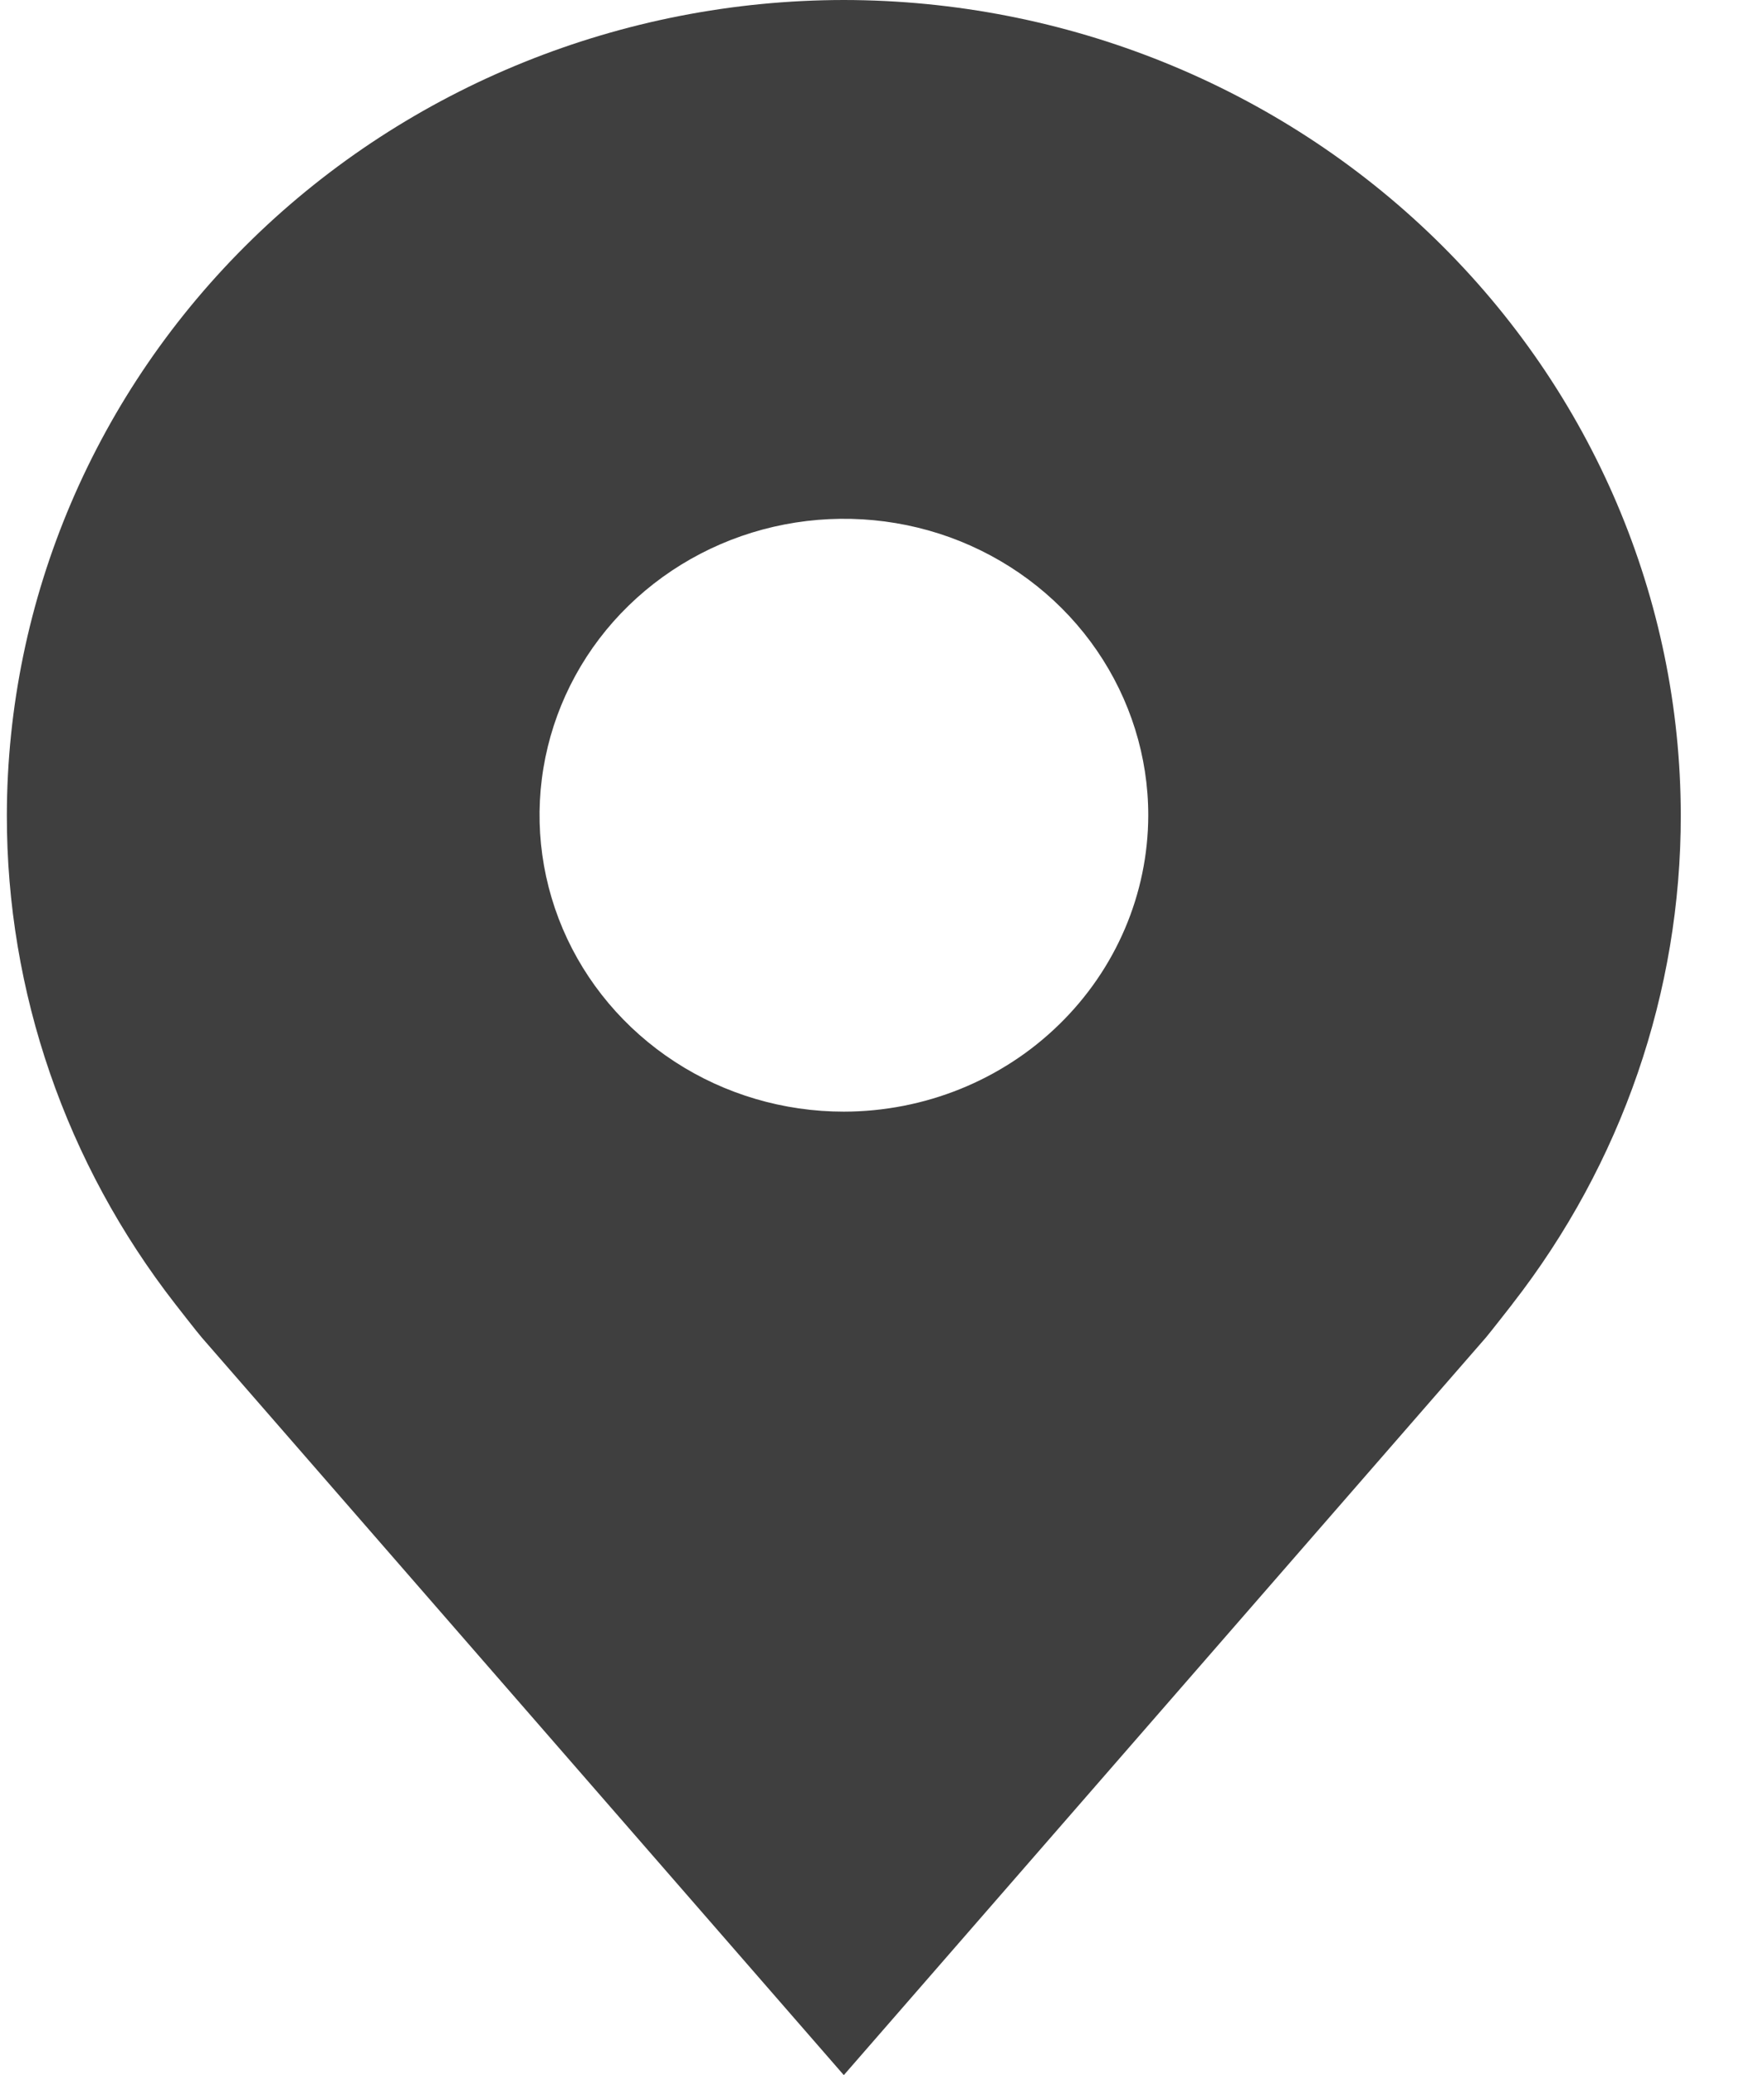 <svg width="17" height="20" viewBox="0 0 17 20" fill="none" xmlns="http://www.w3.org/2000/svg">
<path d="M8.132 0C5.994 0.002 3.944 0.831 2.432 2.304C0.92 3.777 0.069 5.774 0.066 7.857C0.064 9.559 0.635 11.215 1.691 12.571C1.691 12.571 1.911 12.854 1.947 12.894L8.132 20L14.32 12.891C14.353 12.853 14.573 12.571 14.573 12.571L14.574 12.569C15.63 11.214 16.2 9.559 16.198 7.857C16.196 5.774 15.345 3.777 13.833 2.304C12.321 0.831 10.271 0.002 8.132 0ZM8.132 10.714C7.552 10.714 6.985 10.547 6.503 10.233C6.021 9.919 5.645 9.473 5.423 8.951C5.201 8.428 5.143 7.854 5.256 7.3C5.369 6.746 5.648 6.236 6.058 5.837C6.469 5.437 6.991 5.165 7.56 5.055C8.129 4.945 8.719 5.001 9.255 5.217C9.791 5.434 10.249 5.8 10.571 6.27C10.893 6.74 11.066 7.292 11.066 7.857C11.065 8.615 10.755 9.341 10.205 9.876C9.656 10.412 8.91 10.713 8.132 10.714Z" fill="#3F3F3F"/>
</svg>
